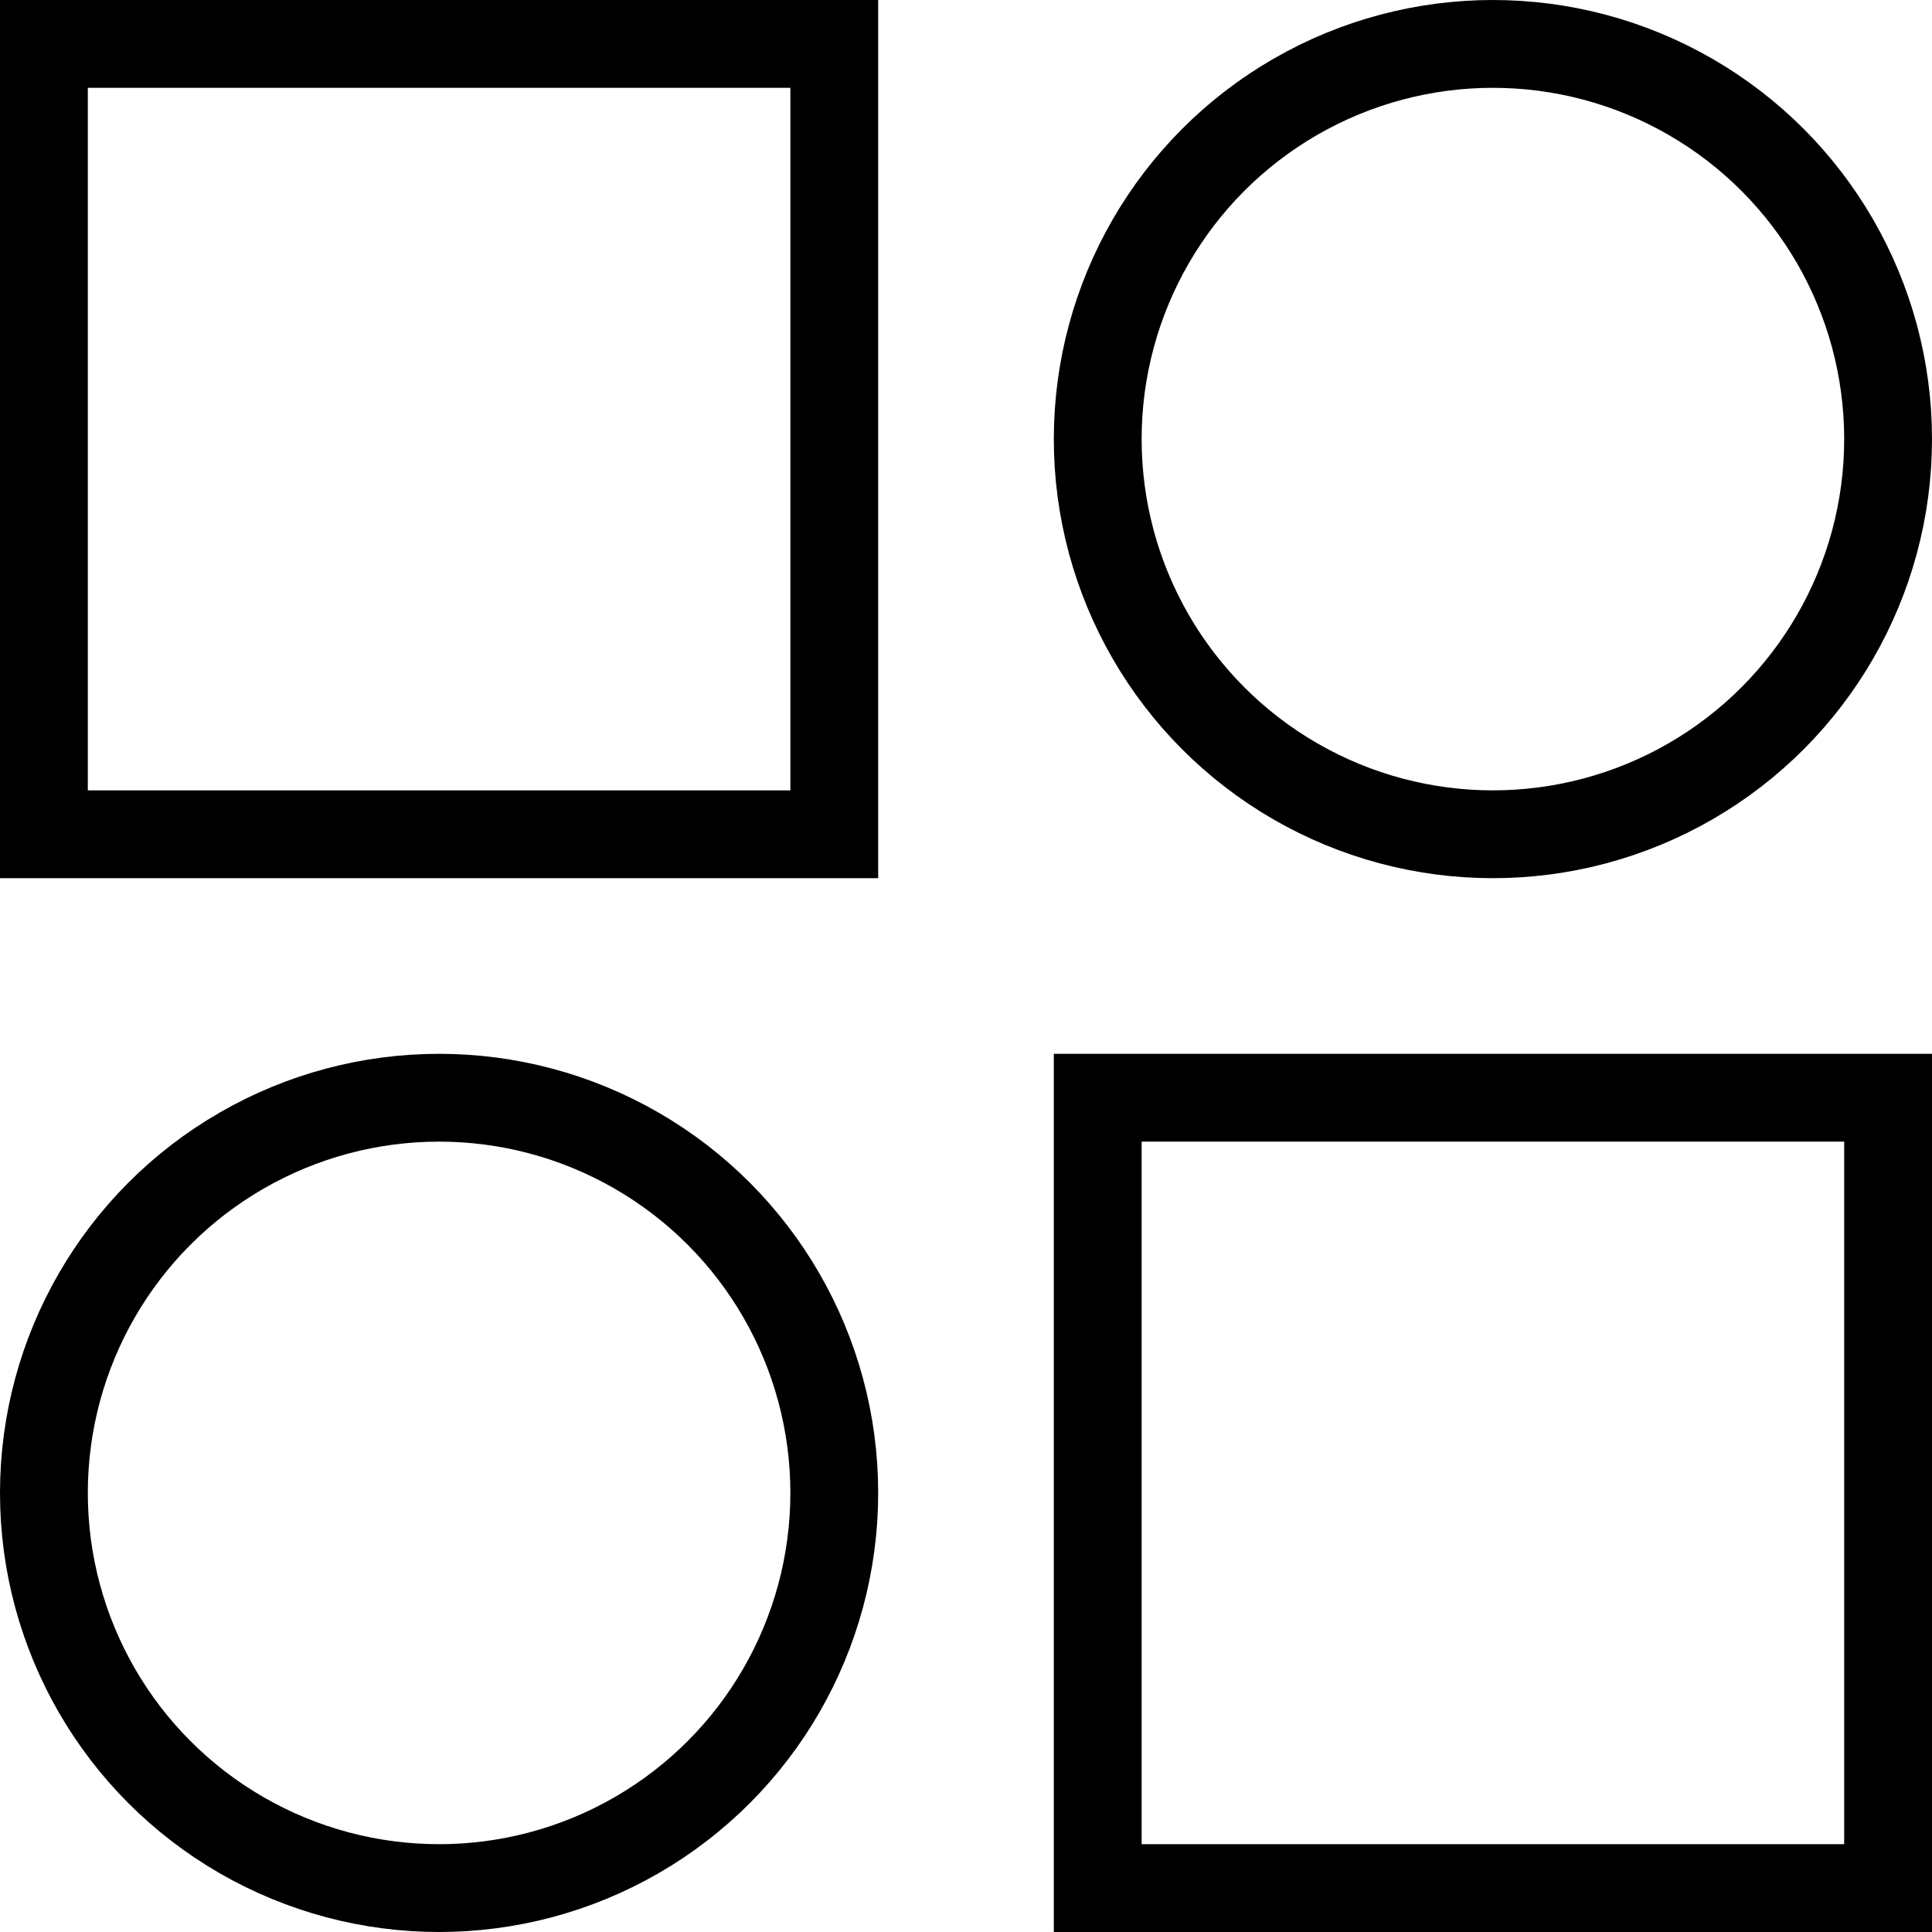 <svg xmlns="http://www.w3.org/2000/svg" width="22" height="22" viewBox="0 0 22 22">
  <g id="noun_discover_2948725" transform="translate(-5.5 -5.5)">
    <rect id="Rectangle_235" data-name="Rectangle 235" width="9" height="9" transform="translate(6 6)" fill="none" stroke="#000" stroke-width="1"/>
    <circle id="Ellipse_28" data-name="Ellipse 28" cx="4.5" cy="4.5" r="4.5" transform="translate(6 18)" fill="none" stroke="#000" stroke-width="1"/>
    <rect id="Rectangle_236" data-name="Rectangle 236" width="9" height="9" transform="translate(18 18)" fill="none" stroke="#000" stroke-width="1"/>
    <circle id="Ellipse_29" data-name="Ellipse 29" cx="4.5" cy="4.5" r="4.5" transform="translate(18 6)" fill="none" stroke="#000" stroke-width="1"/>
  </g>
</svg>
